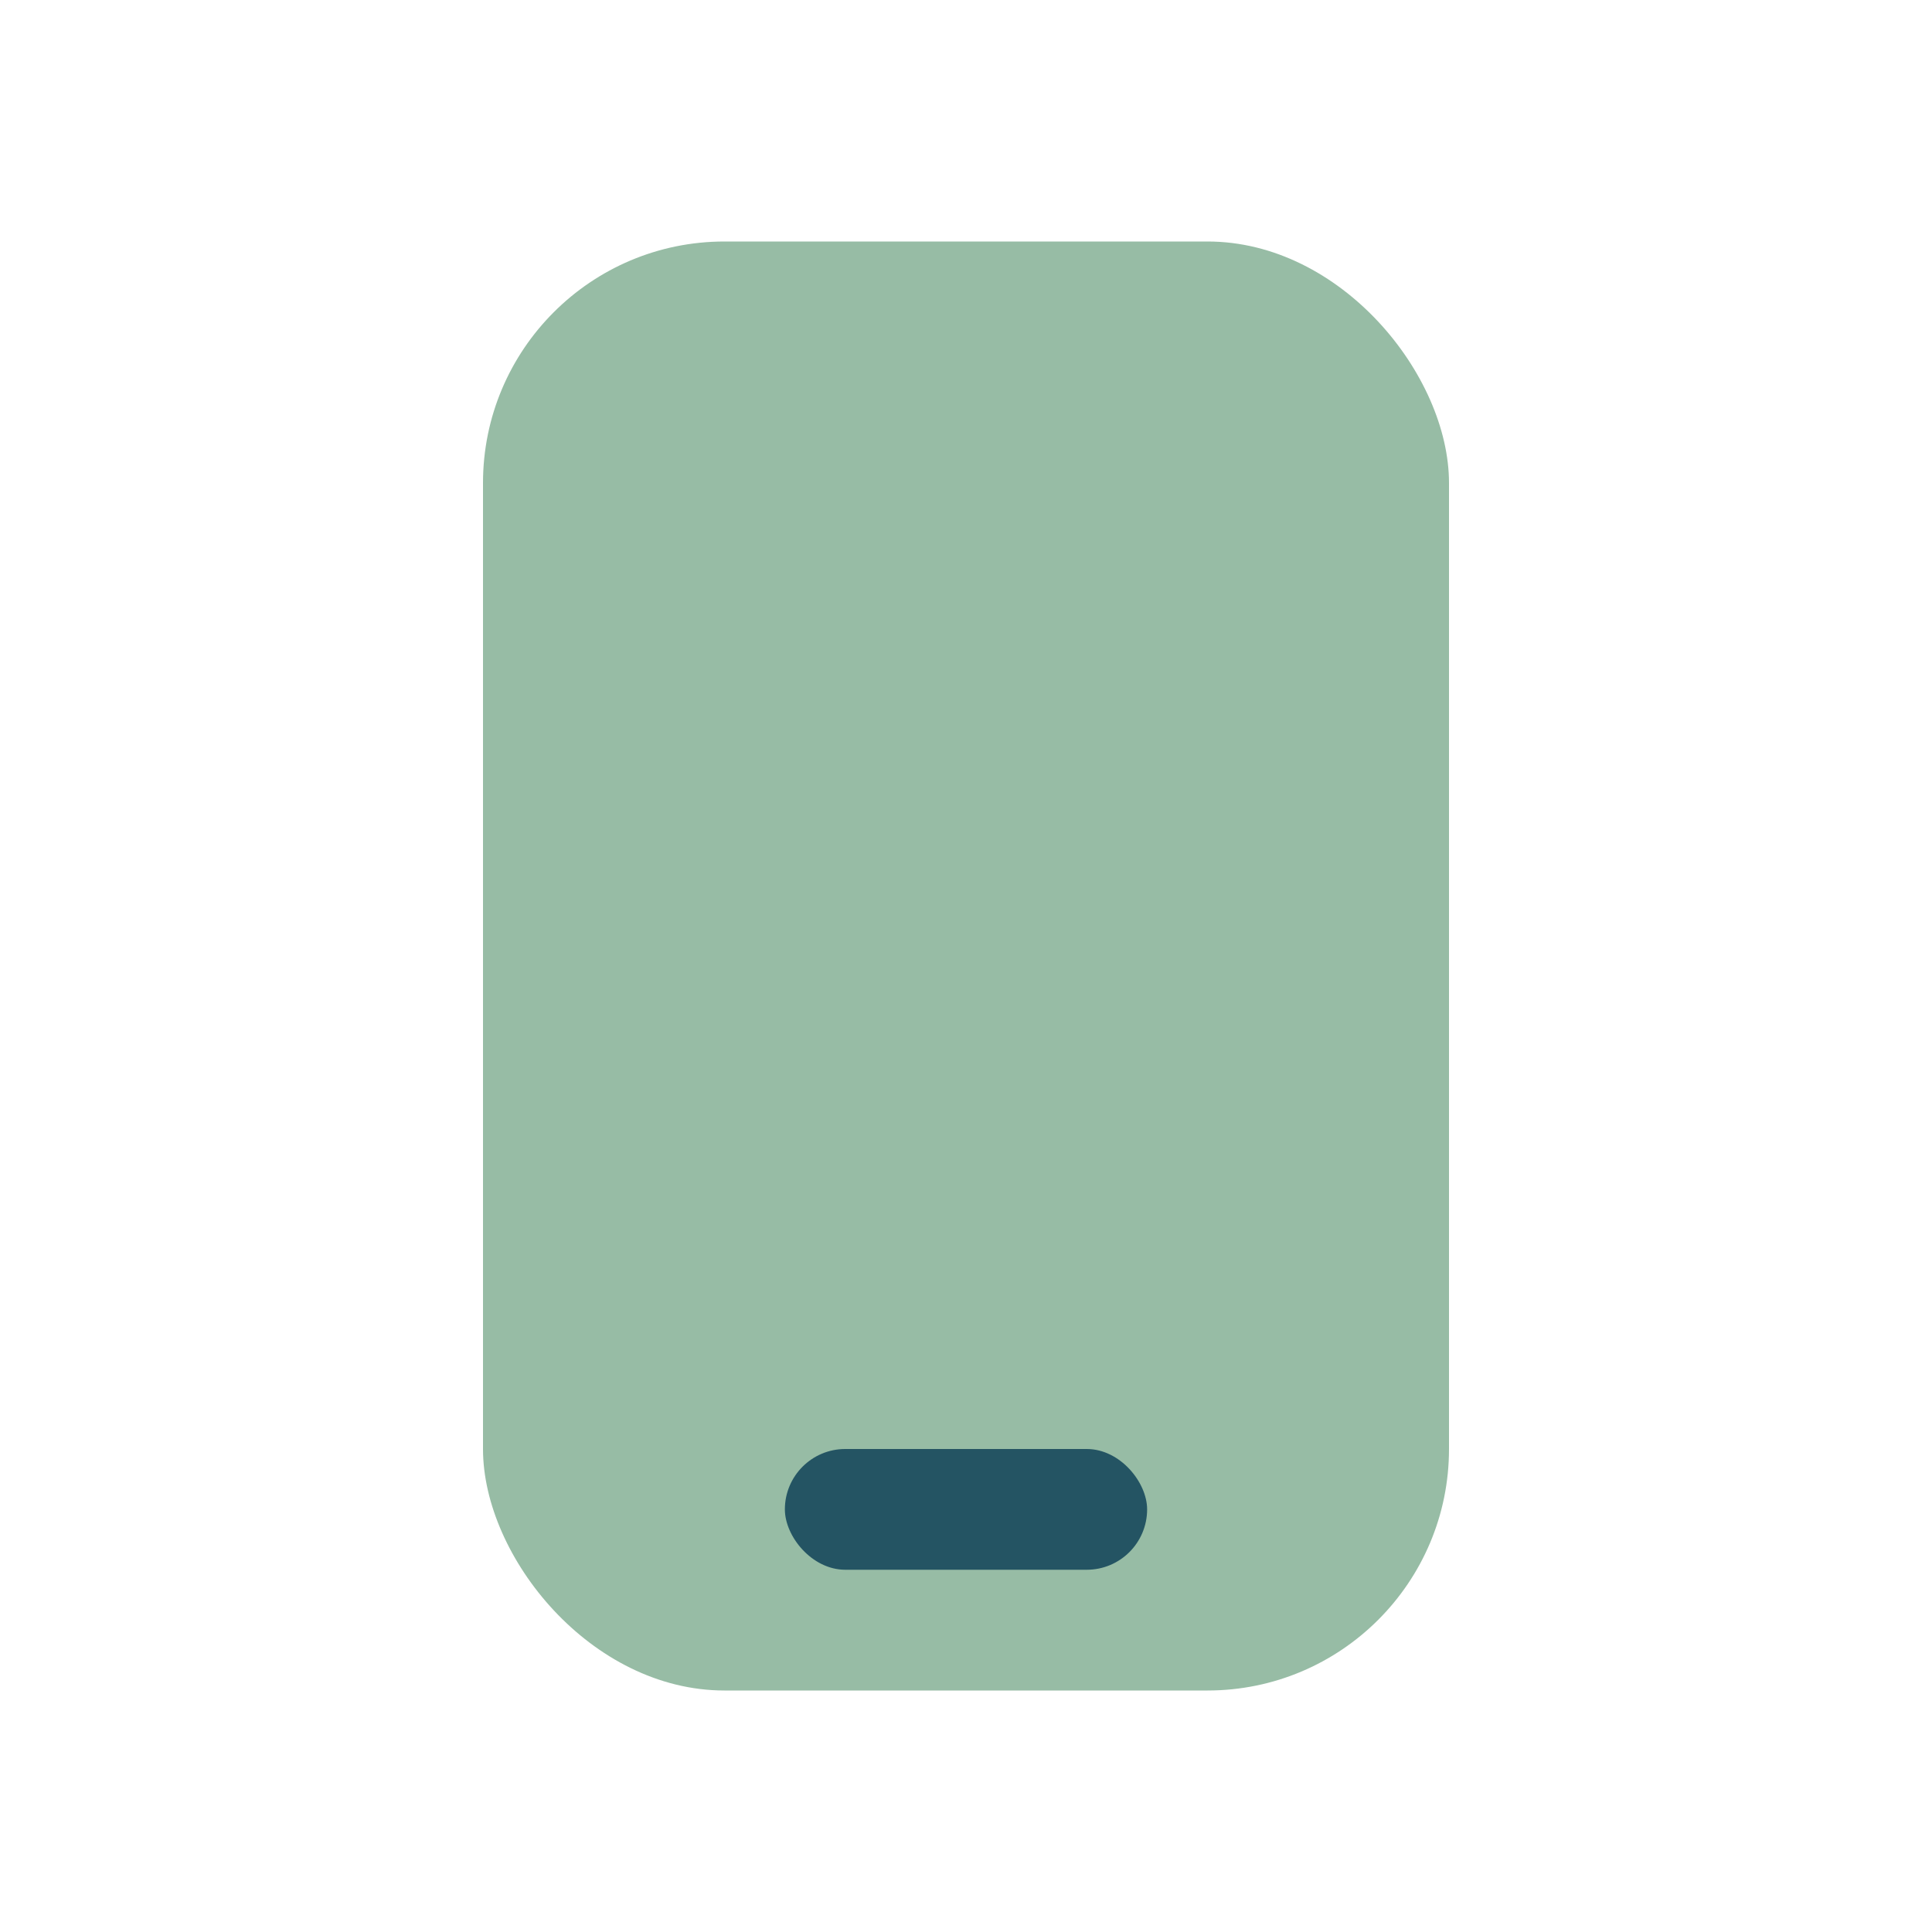<?xml version="1.0" encoding="UTF-8"?>
<svg xmlns="http://www.w3.org/2000/svg" width="32" height="32" viewBox="0 0 32 32"><rect x="8" y="4" width="16" height="24" rx="4" fill="#97BCA5"/><rect x="13" y="24" width="6" height="2" rx="1" fill="#245463"/></svg>